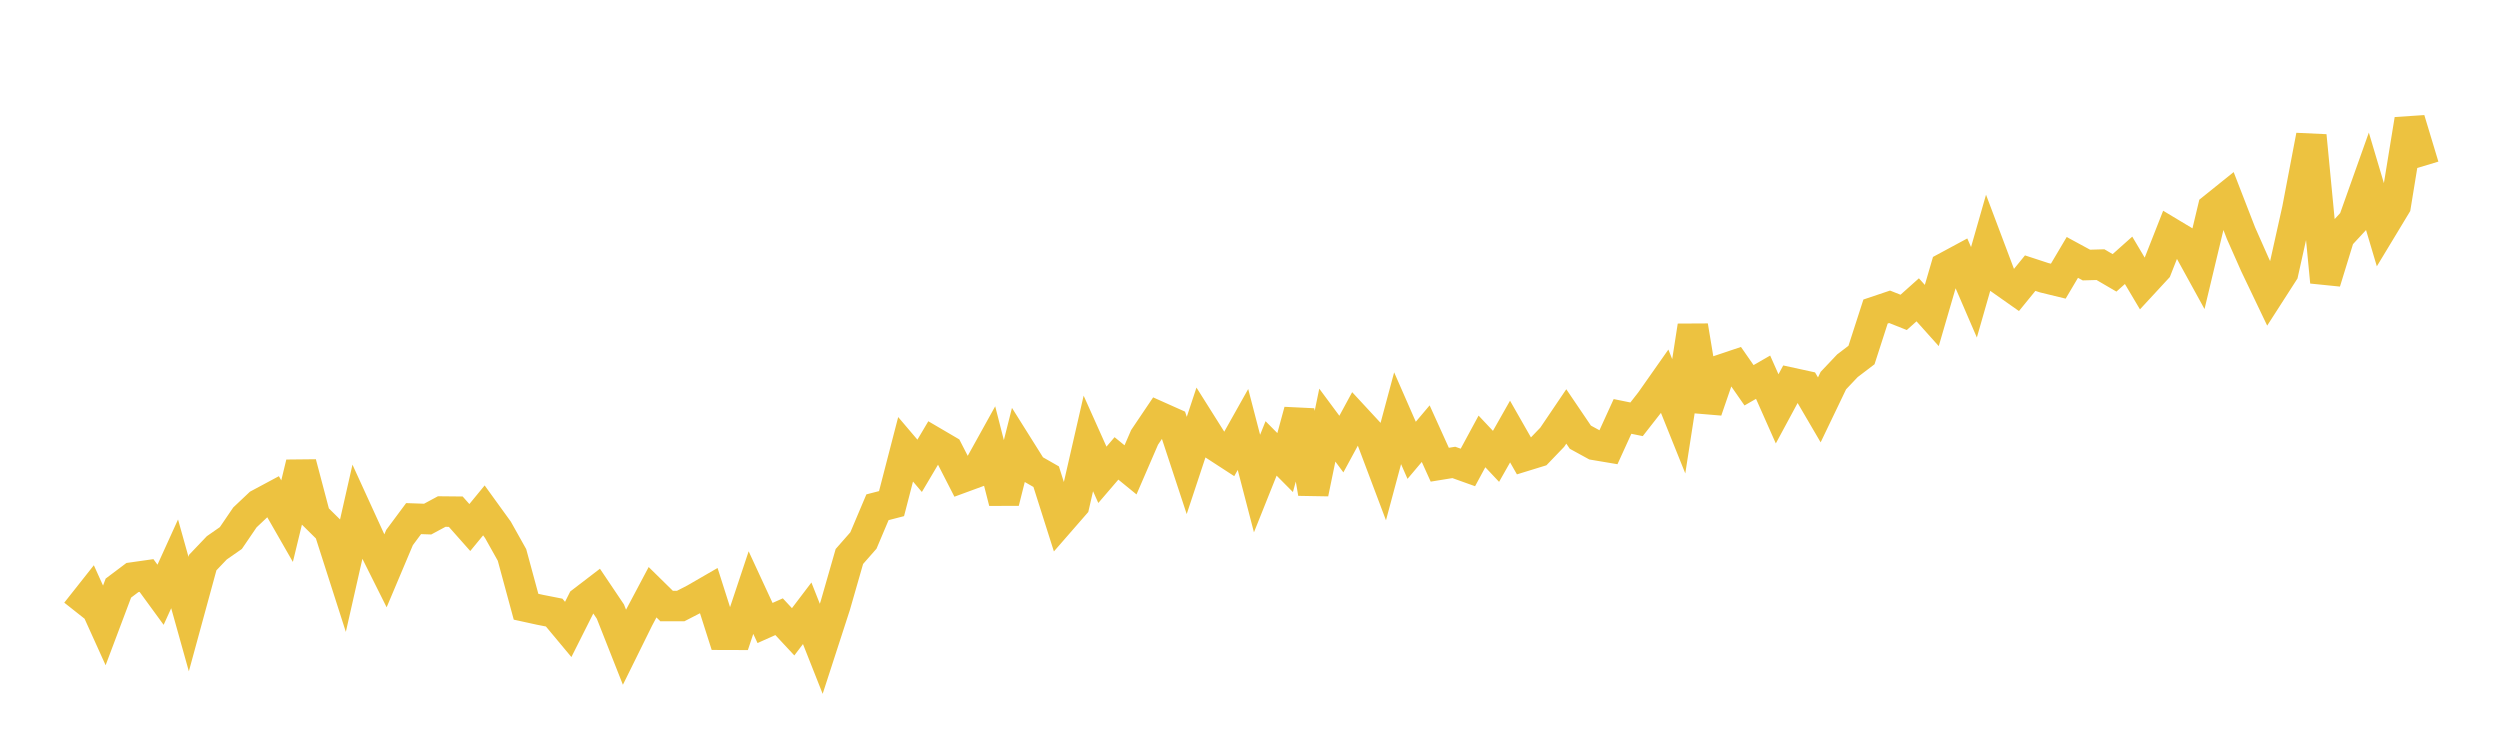 <svg width="164" height="48" xmlns="http://www.w3.org/2000/svg" xmlns:xlink="http://www.w3.org/1999/xlink"><path fill="none" stroke="rgb(237,194,64)" stroke-width="2" d="M5,40.155L5.922,38.989L6.844,41.027L7.766,38.579L8.689,37.885L9.611,37.754L10.533,39.017L11.455,36.988L12.377,40.284L13.299,36.906L14.222,35.938L15.144,35.296L16.066,33.942L16.988,33.072L17.91,32.578L18.832,34.187L19.754,30.381L20.677,33.871L21.599,34.782L22.521,37.658L23.443,33.588L24.365,35.604L25.287,37.449L26.21,35.262L27.132,34.021L28.054,34.053L28.976,33.557L29.898,33.566L30.82,34.606L31.743,33.482L32.665,34.757L33.587,36.403L34.509,39.802L35.431,40.004L36.353,40.185L37.275,41.291L38.198,39.455L39.12,38.749L40.042,40.12L40.964,42.456L41.886,40.589L42.808,38.85L43.731,39.757L44.653,39.756L45.575,39.281L46.497,38.748L47.419,41.639L48.341,41.642L49.263,38.874L50.186,40.868L51.108,40.456L52.03,41.446L52.952,40.231L53.874,42.562L54.796,39.721L55.719,36.506L56.641,35.456L57.563,33.276L58.485,33.038L59.407,29.474L60.329,30.558L61.251,29L62.174,29.541L63.096,31.34L64.018,31.001L64.94,29.338L65.862,32.941L66.784,29.273L67.707,30.743L68.629,31.27L69.551,34.176L70.473,33.118L71.395,29.089L72.317,31.147L73.24,30.071L74.162,30.823L75.084,28.692L76.006,27.324L76.928,27.736L77.85,30.535L78.772,27.751L79.695,29.217L80.617,29.816L81.539,28.174L82.461,31.722L83.383,29.416L84.305,30.345L85.228,26.949L86.15,32.36L87.072,27.888L87.994,29.132L88.916,27.43L89.838,28.426L90.76,30.872L91.683,27.436L92.605,29.541L93.527,28.448L94.449,30.485L95.371,30.335L96.293,30.665L97.216,28.957L98.138,29.937L99.06,28.31L99.982,29.927L100.904,29.643L101.826,28.683L102.749,27.318L103.671,28.679L104.593,29.184L105.515,29.339L106.437,27.318L107.359,27.506L108.281,26.327L109.204,25.013L110.126,27.307L111.048,21.38L111.97,26.938L112.892,24.257L113.814,23.947L114.737,25.274L115.659,24.744L116.581,26.821L117.503,25.111L118.425,25.312L119.347,26.888L120.269,24.967L121.192,23.992L122.114,23.29L123.036,20.436L123.958,20.126L124.88,20.492L125.802,19.668L126.725,20.698L127.647,17.536L128.569,17.039L129.491,19.175L130.413,15.955L131.335,18.402L132.257,19.051L133.18,17.918L134.102,18.22L135.024,18.444L135.946,16.887L136.868,17.387L137.79,17.361L138.713,17.899L139.635,17.077L140.557,18.631L141.479,17.633L142.401,15.29L143.323,15.844L144.246,17.523L145.168,13.665L146.09,12.924L147.012,15.301L147.934,17.382L148.856,19.311L149.778,17.876L150.701,13.734L151.623,8.898L152.545,18.506L153.467,15.504L154.389,14.507L155.311,11.917L156.234,15.018L157.156,13.492L158.078,7.838L159,10.891"></path></svg>